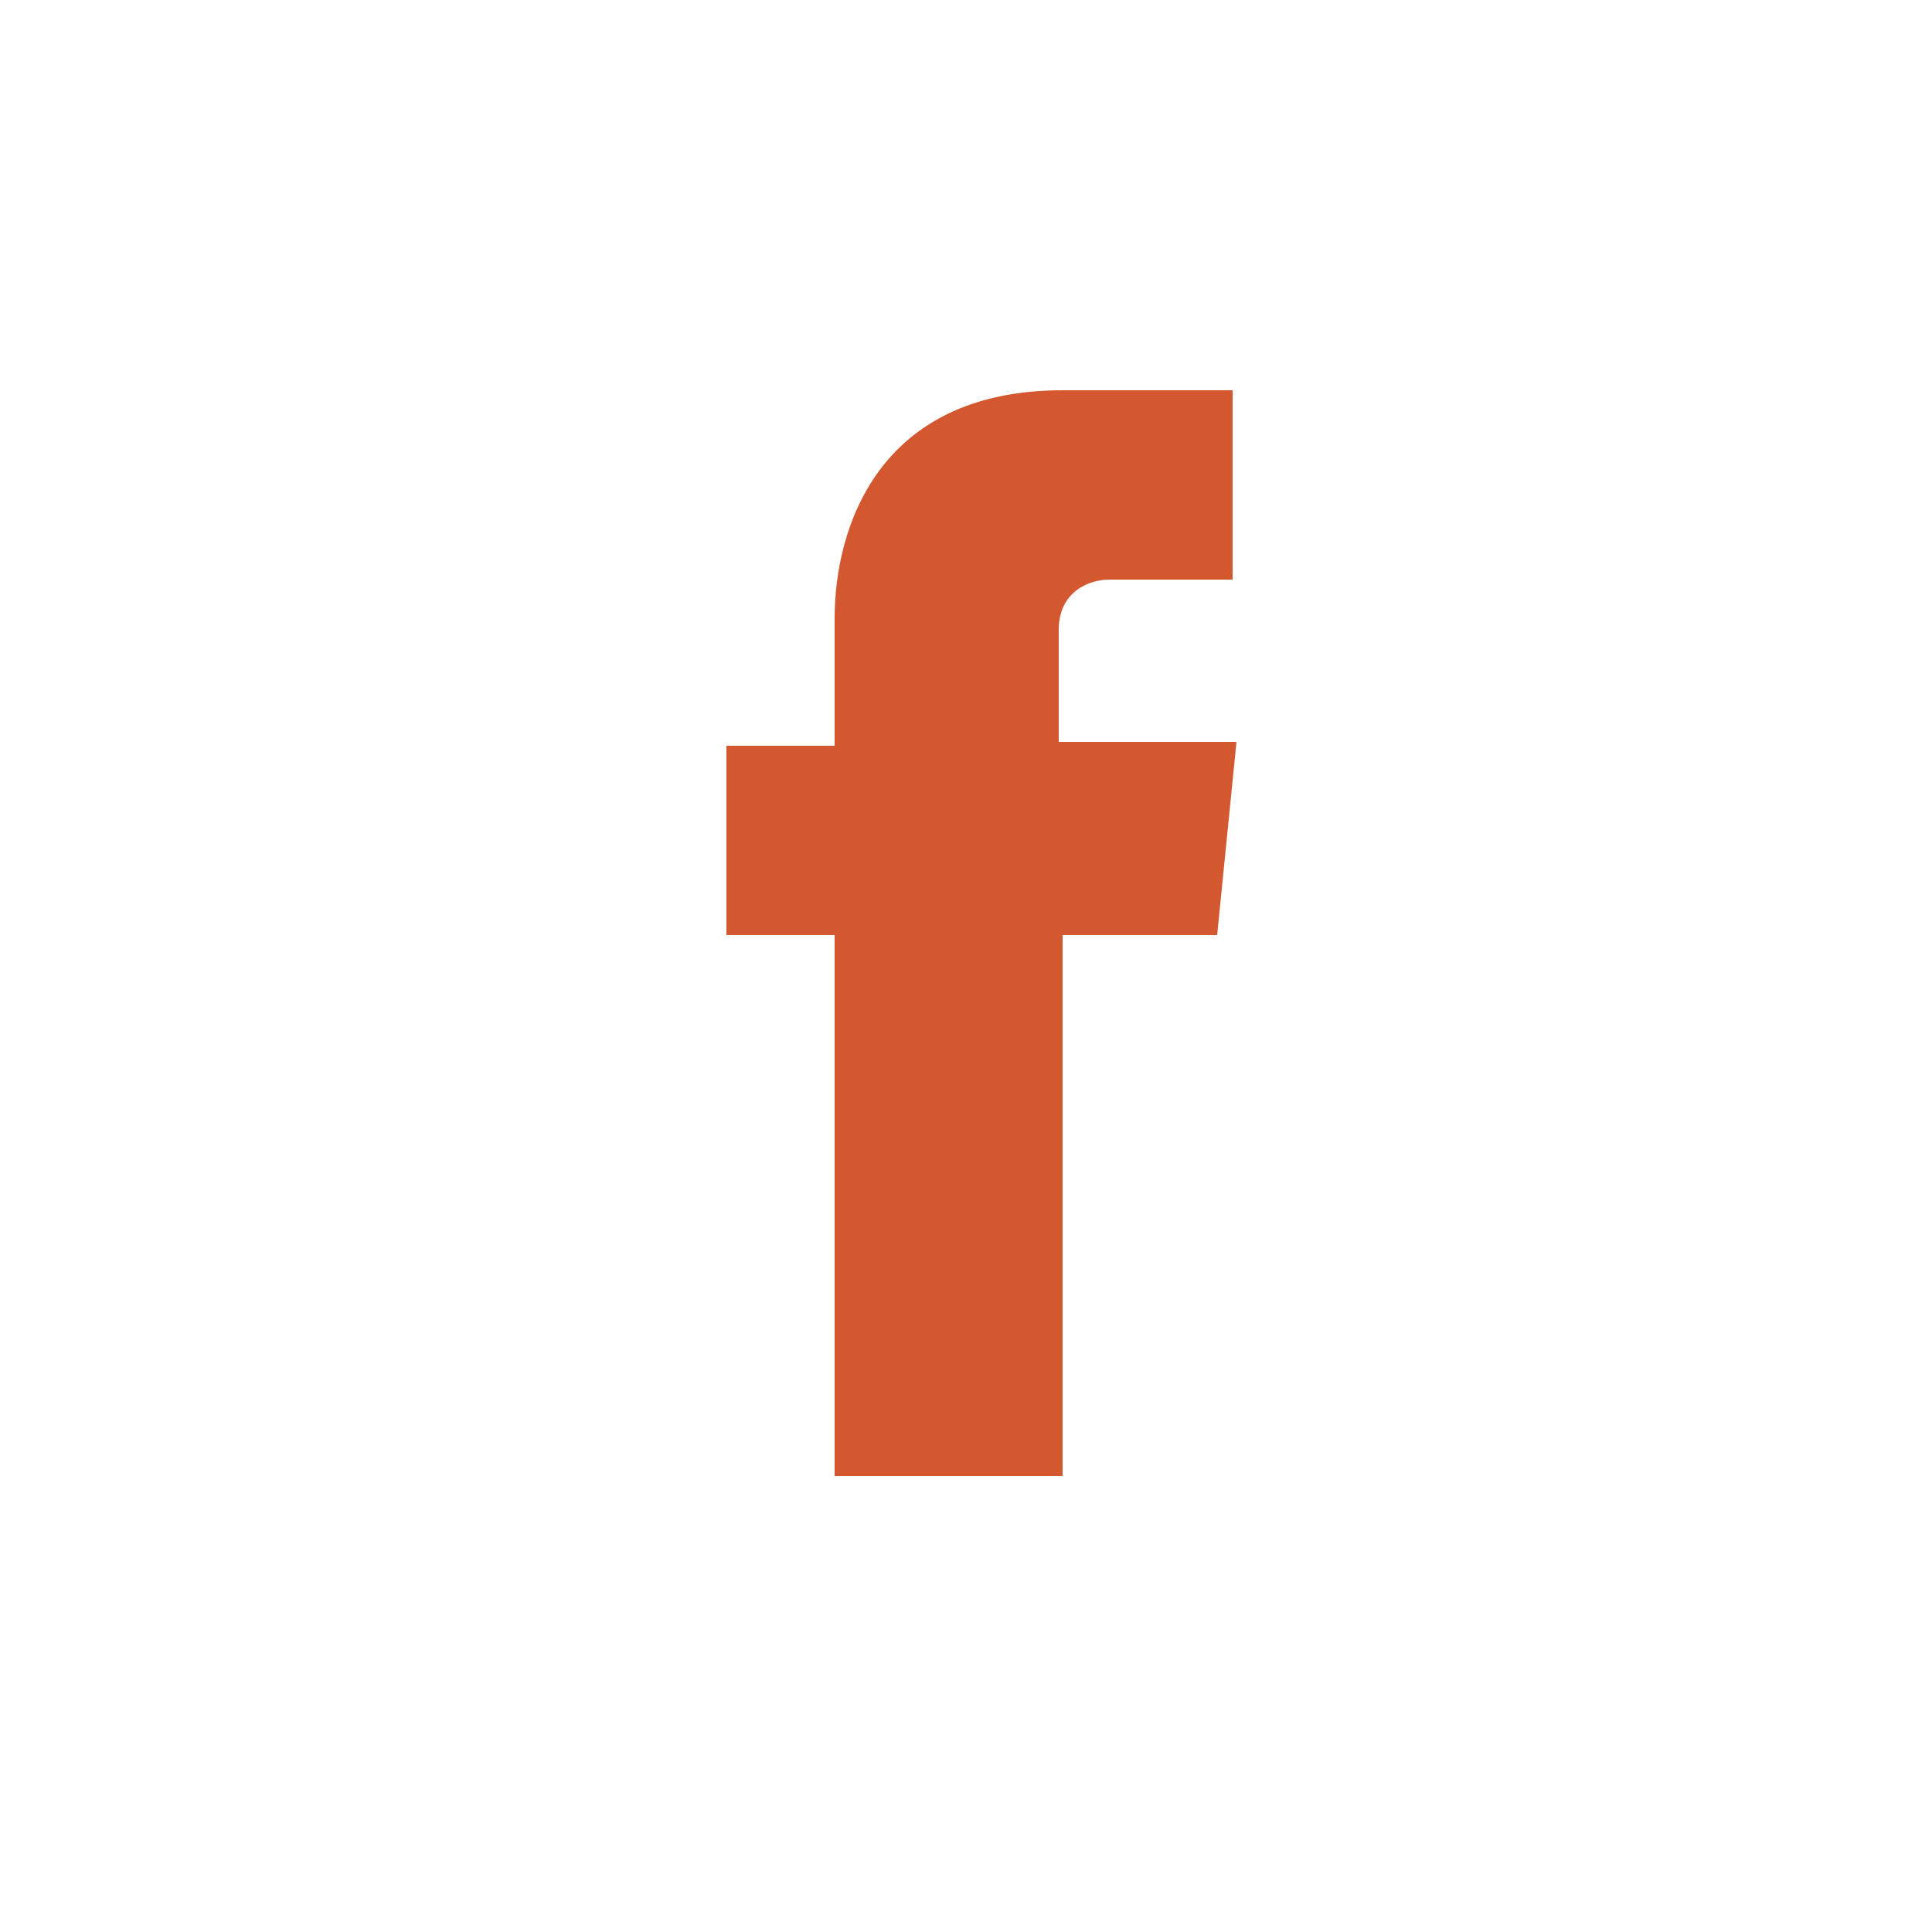 <svg xmlns="http://www.w3.org/2000/svg" xml:space="preserve" style="enable-background:new 0 0 50 50" viewBox="0 0 50 50"><path d="M31.5 24.2h-4v14h-5.9v-14h-2.8v-4.9h2.8V16c0-2.3 1.1-5.9 5.9-5.9h4.4V15h-3.2c-.5 0-1.3.3-1.3 1.3v2.9H32l-.5 5z" style="fill-rule:evenodd;clip-rule:evenodd;fill:#D4582F"/></svg>